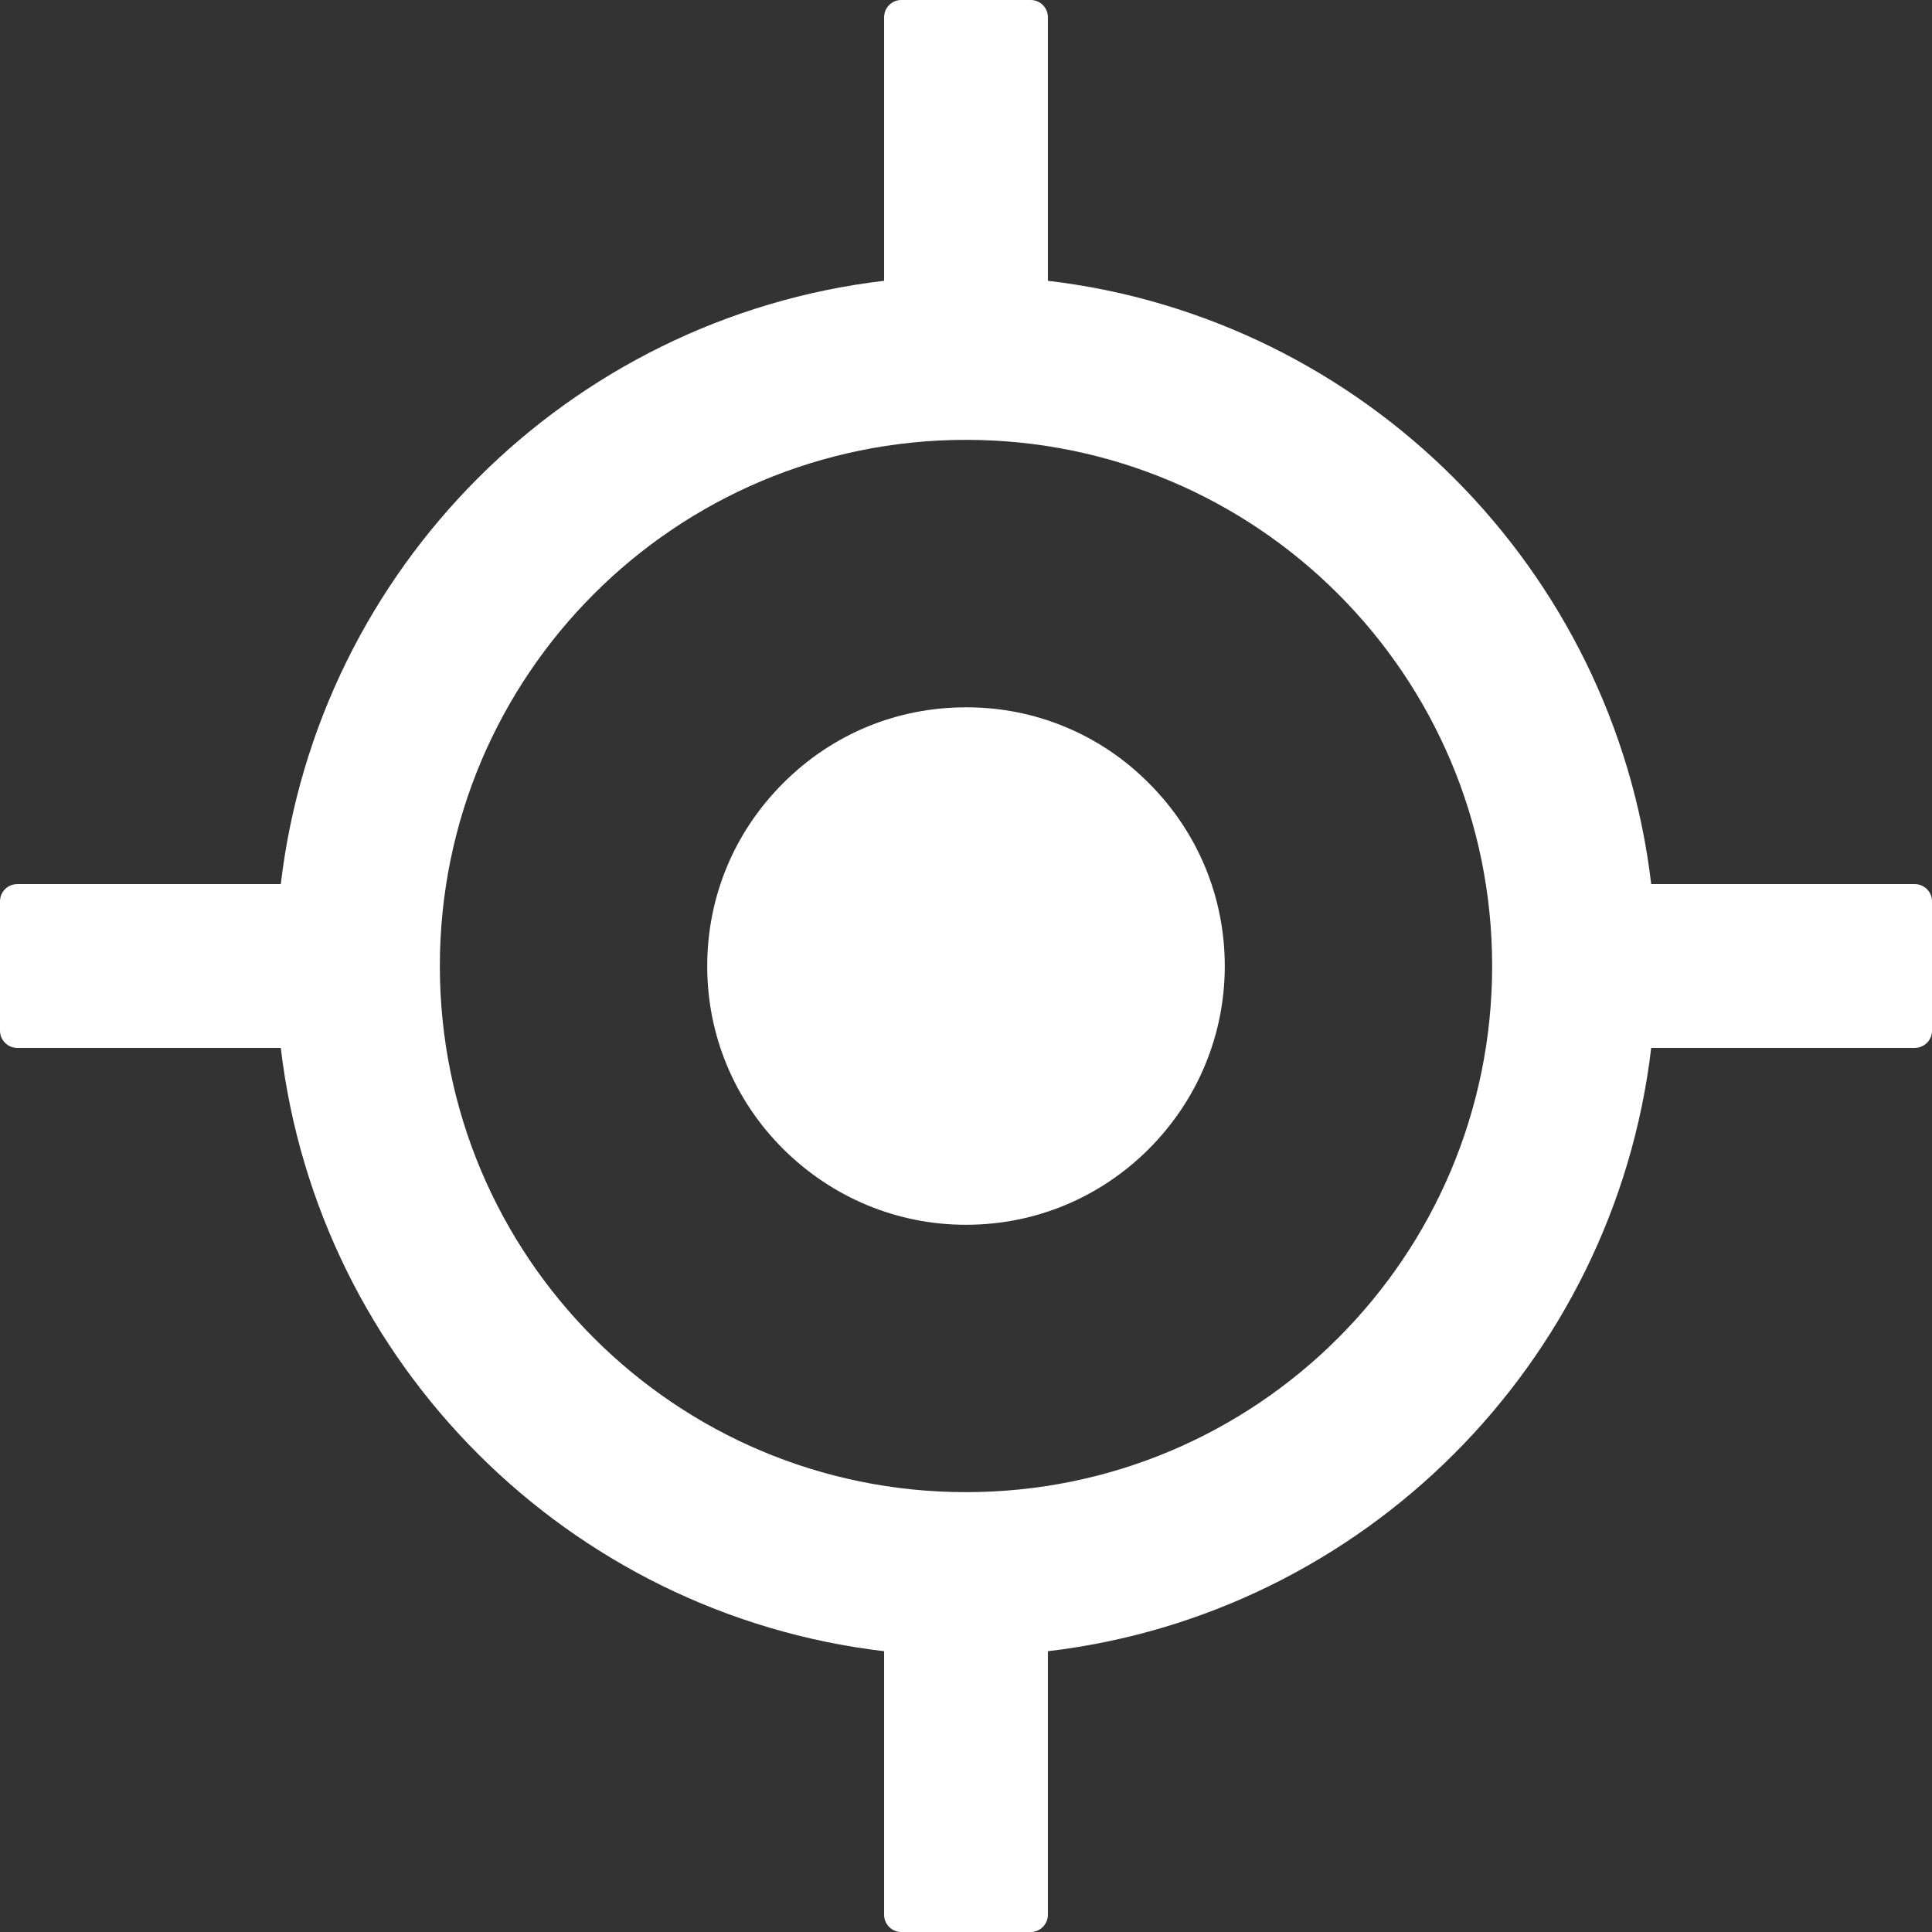 <svg width="18" height="18" viewBox="0 0 18 18" fill="none" xmlns="http://www.w3.org/2000/svg">
<rect x="0" y="0" width="18" height="18" fill="#333333" stroke="none"/>
<g clip-path="url(#clip0_1131_8463)">
<path d="M17.839 8.237H15.384C15.037 5.296 12.704 2.963 9.763 2.616V0.161C9.763 0.072 9.691 0 9.603 0H8.397C8.309 0 8.237 0.072 8.237 0.161V2.616C5.296 2.963 2.963 5.296 2.616 8.237H0.161C0.072 8.237 0 8.309 0 8.397V9.603C0 9.691 0.072 9.763 0.161 9.763H2.616C2.963 12.704 5.296 15.037 8.237 15.384V17.839C8.237 17.928 8.309 18 8.397 18H9.603C9.691 18 9.763 17.928 9.763 17.839V15.384C12.704 15.037 15.037 12.704 15.384 9.763H17.839C17.928 9.763 18 9.691 18 9.603V8.397C18 8.309 17.928 8.237 17.839 8.237ZM9 13.902C6.292 13.902 4.098 11.708 4.098 9C4.098 6.292 6.292 4.098 9 4.098C11.708 4.098 13.902 6.292 13.902 9C13.902 11.708 11.708 13.902 9 13.902Z" fill="#ffffff"/>
<path d="M9 6.59C8.355 6.59 7.753 6.839 7.296 7.297C6.84 7.753 6.589 8.356 6.589 9.001C6.589 9.645 6.84 10.248 7.296 10.704C7.753 11.158 8.357 11.411 9 11.411C9.643 11.411 10.248 11.16 10.704 10.704C11.158 10.248 11.411 9.643 11.411 9.001C11.411 8.358 11.16 7.753 10.704 7.297C10.481 7.072 10.216 6.893 9.923 6.772C9.631 6.65 9.317 6.589 9 6.59Z" fill="#ffffff"/>
</g>
<defs>
<clipPath id="clip0_1131_8463">
<rect width="18" height="18" fill="white"/>
</clipPath>
</defs>
</svg>
